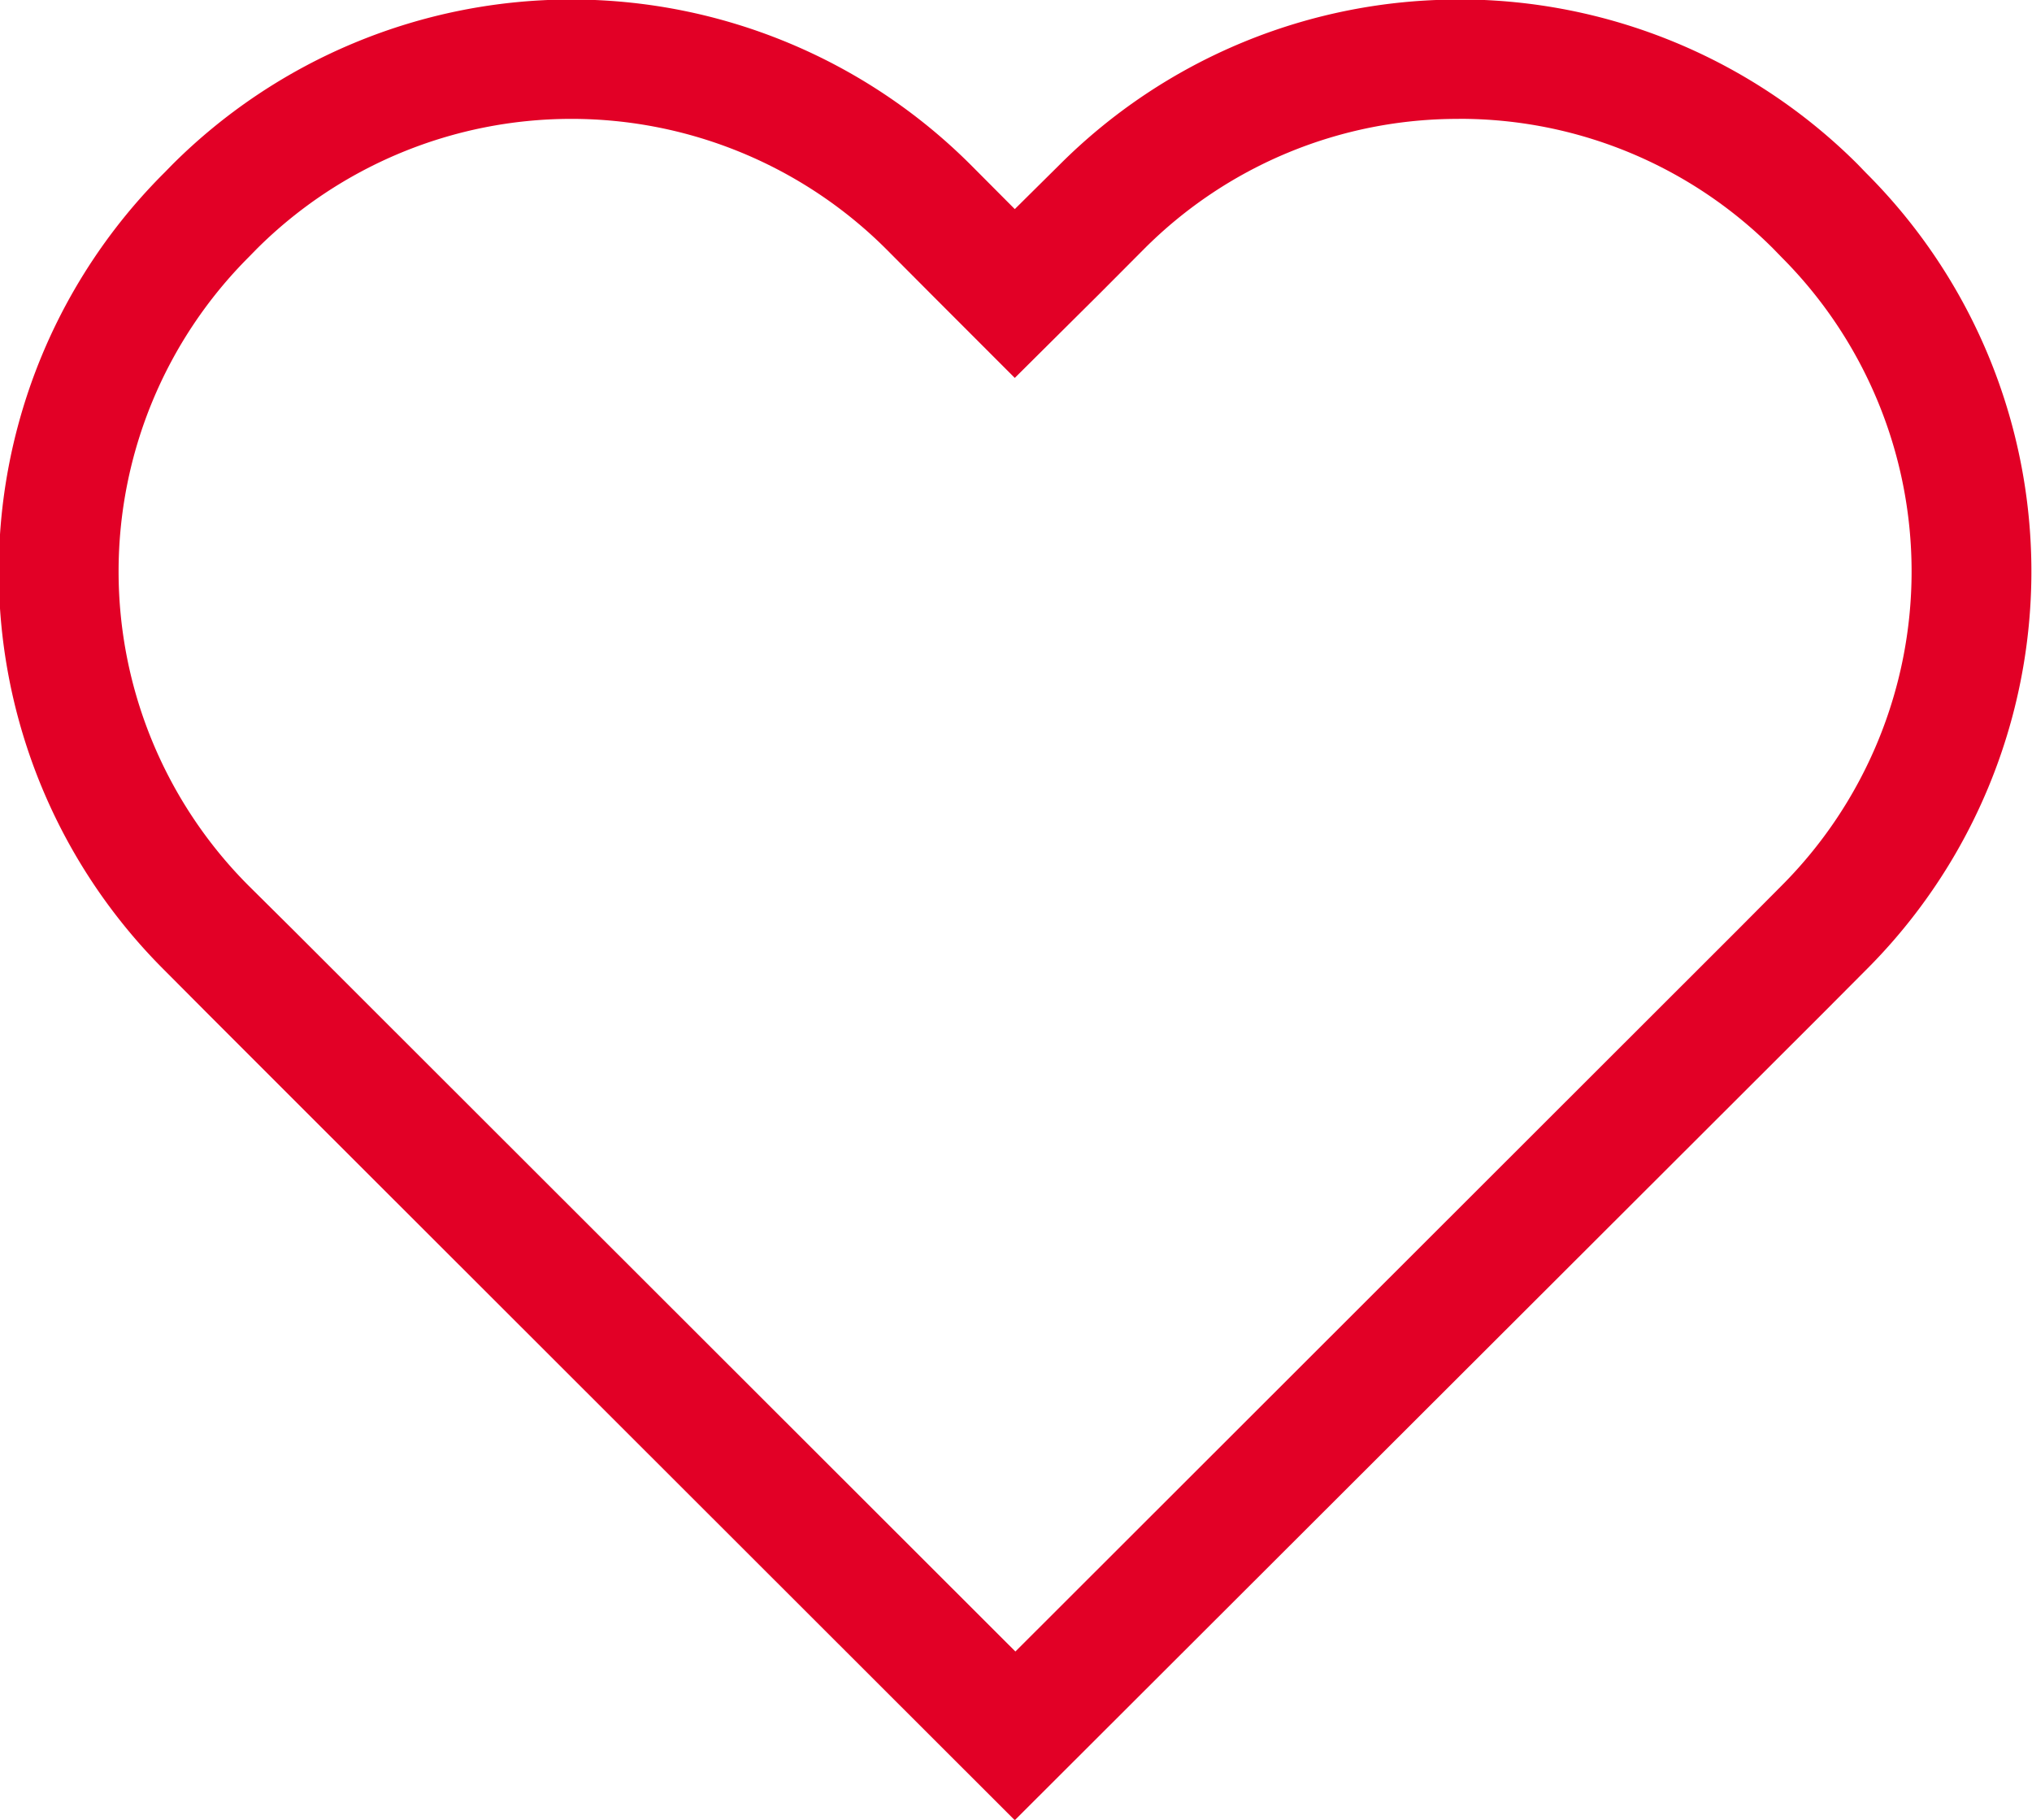 <svg xmlns="http://www.w3.org/2000/svg" width="33.5" height="30" viewBox="0 0 33.5 30">
  <defs>
    <style>
      .cls-1 {
        fill: #e20026;
        fill-rule: evenodd;
      }
    </style>
  </defs>
  <path id="Form_805" data-name="Form 805" class="cls-1" d="M1404.33,116.959a7.3,7.3,0,0,1,5.19,2.146l0.13,0.134a7.331,7.331,0,0,1,0,10.363l-0.73.734-11.9,11.889-10.29-10.28-1.61-1.609-0.74-.734a7.331,7.331,0,0,1,0-10.363l0.13-.133a7.348,7.348,0,0,1,10.38,0l0.73,0.733,1.39,1.391,1.4-1.391,0.73-.733a7.3,7.3,0,0,1,5.19-2.146m0-1.967a9.292,9.292,0,0,0-6.58,2.721l-0.74.733-0.73-.733a9.314,9.314,0,0,0-13.16,0l-0.13.133a9.278,9.278,0,0,0,0,13.146l0.73,0.733,1.61,1.61,11.68,11.67,13.3-13.28,0.73-.733a9.278,9.278,0,0,0,0-13.146l-0.13-.135a9.292,9.292,0,0,0-6.58-2.721h0Z" transform="translate(-1380.28 -115)"/>
</svg>
